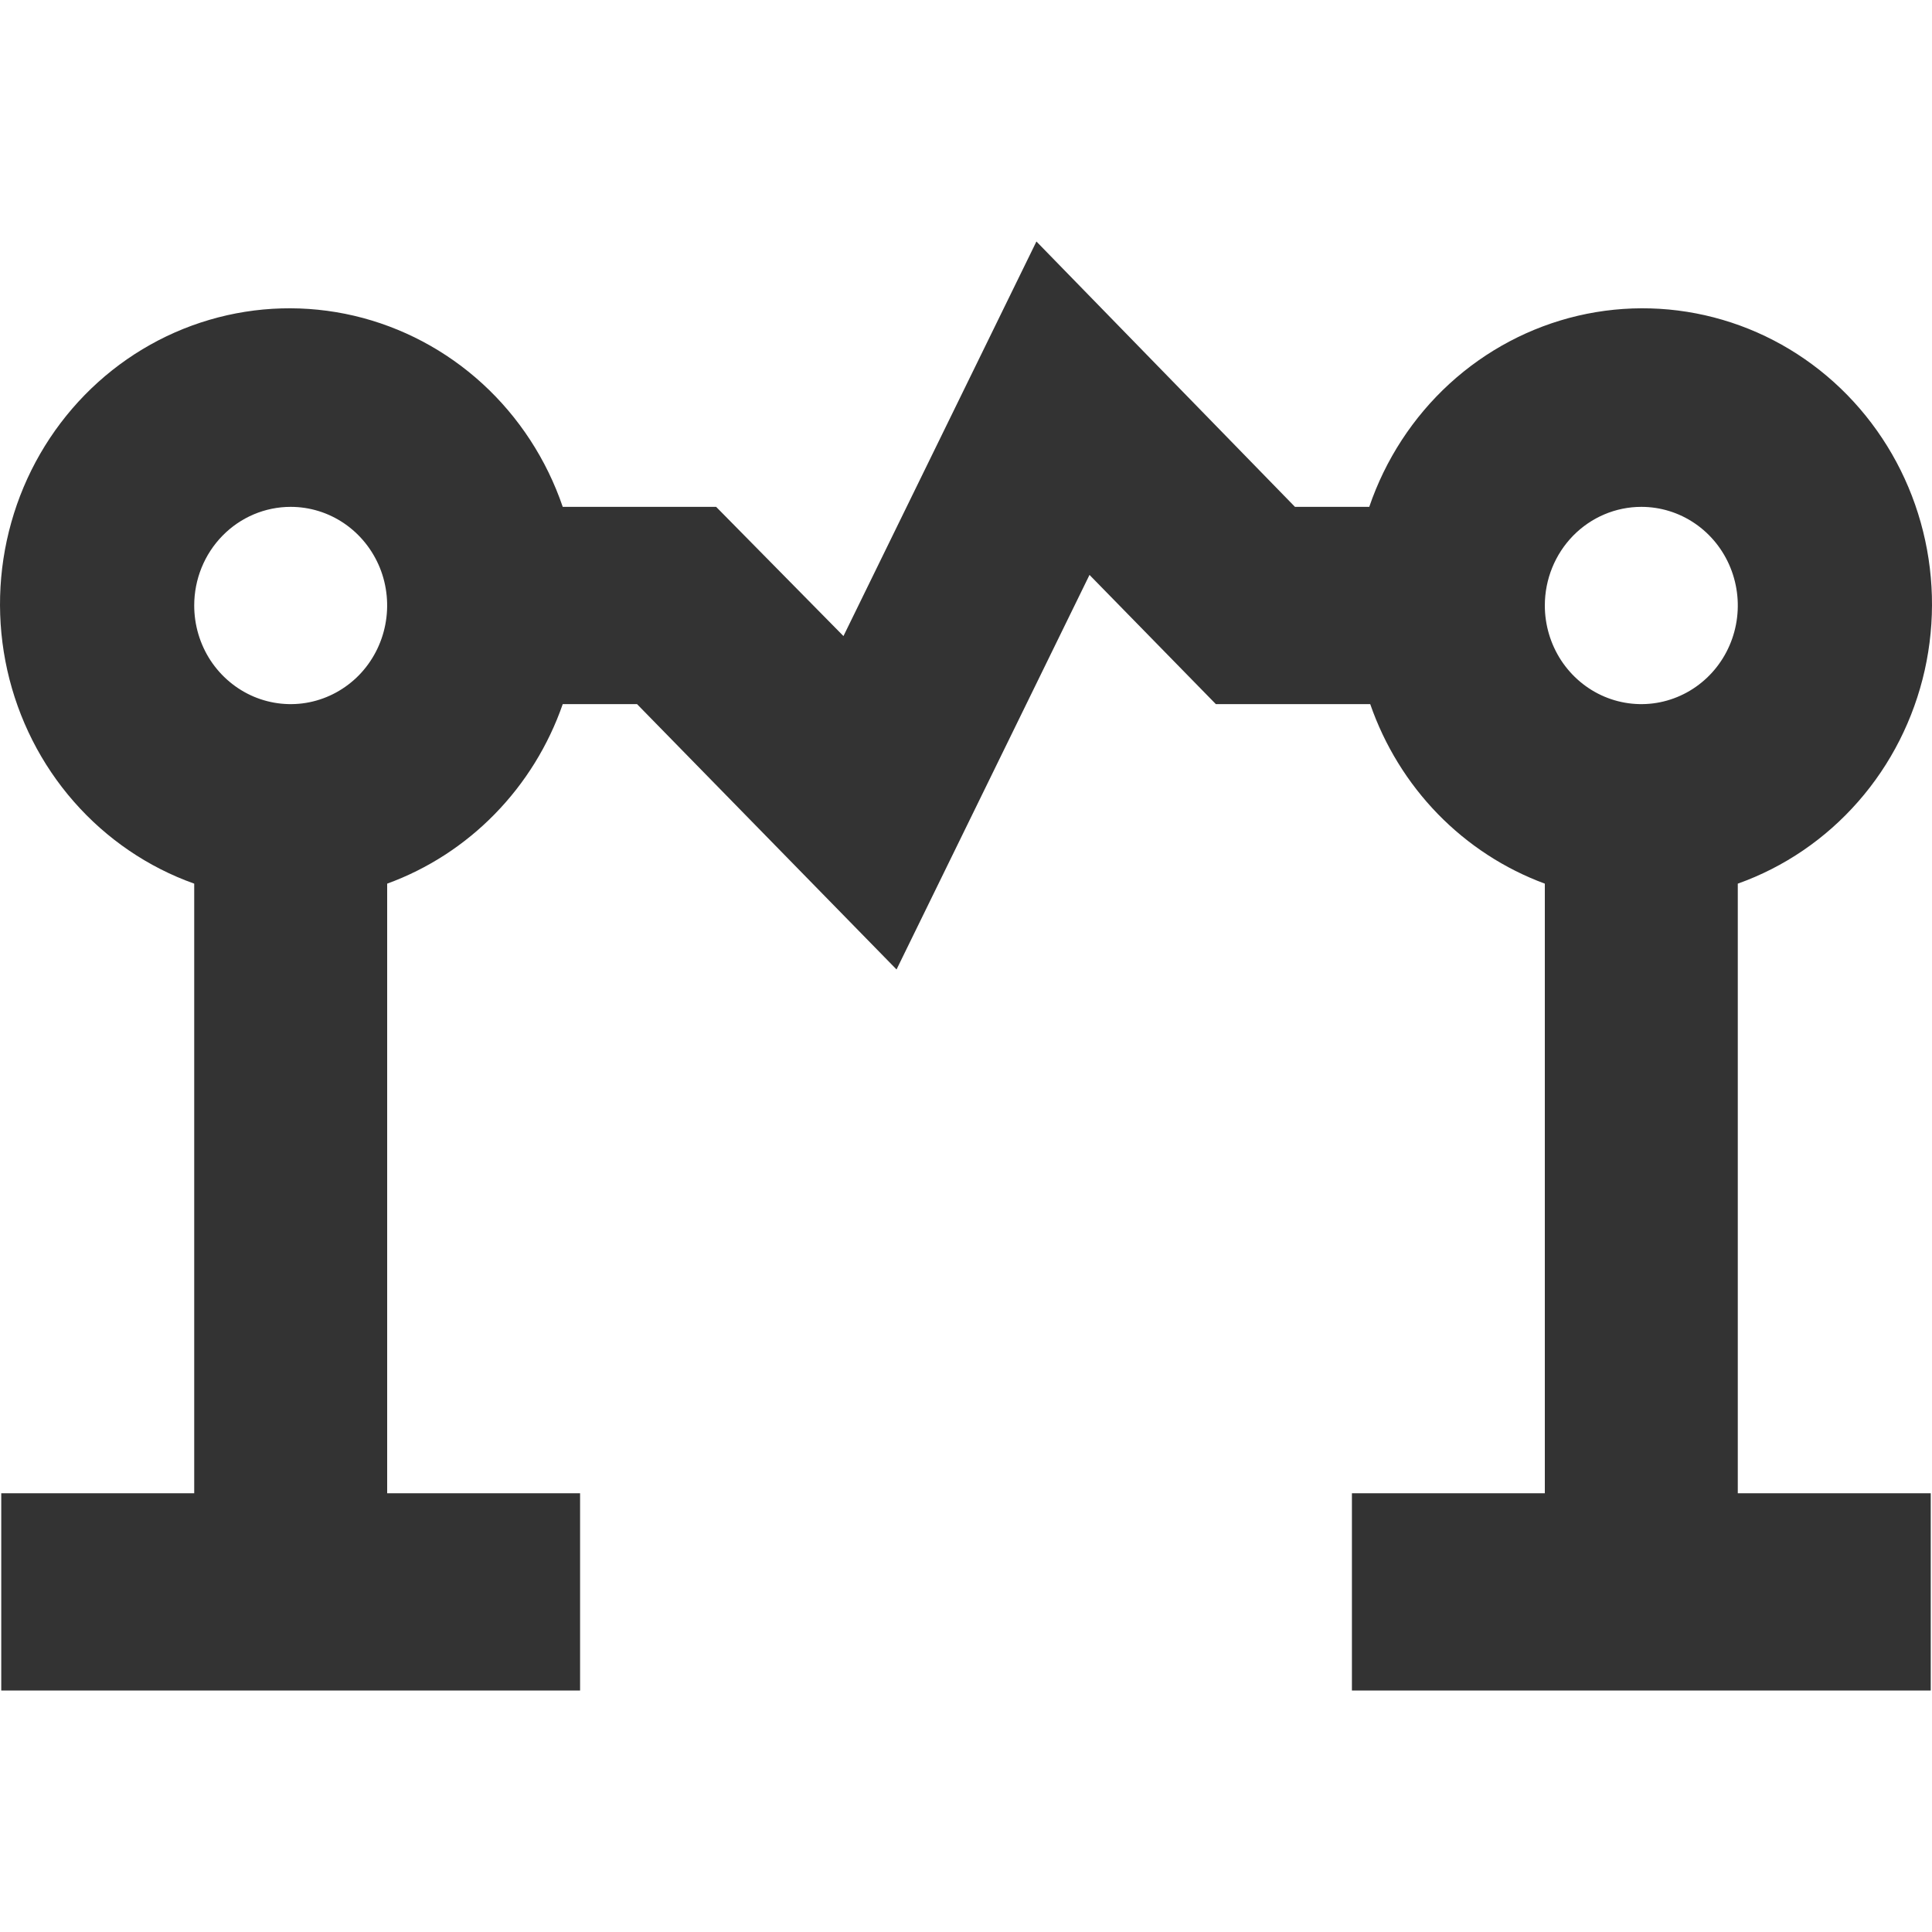 <svg width="40" height="40" viewBox="0 0 40 40" fill="none" xmlns="http://www.w3.org/2000/svg">
<path d="M12.01 30.916H8.016V18.295C8.853 17.99 9.614 17.498 10.243 16.855C10.872 16.212 11.353 15.435 11.651 14.578H13.189L18.562 20.072L22.557 11.903L25.173 14.578H28.369C28.665 15.432 29.143 16.209 29.768 16.852C30.393 17.494 31.15 17.987 31.984 18.295V30.916H27.99V35H39.974V30.916H35.979V18.295C36.937 17.954 37.795 17.369 38.472 16.596C39.149 15.824 39.622 14.888 39.849 13.877C40.075 12.866 40.047 11.812 39.766 10.815C39.486 9.818 38.962 8.911 38.245 8.177C37.528 7.444 36.64 6.908 35.665 6.622C34.69 6.335 33.659 6.306 32.67 6.537C31.681 6.769 30.766 7.253 30.01 7.945C29.255 8.637 28.683 9.514 28.349 10.494H26.811L21.458 5L17.463 13.169L14.827 10.494H11.651C11.317 9.514 10.745 8.637 9.99 7.945C9.234 7.253 8.319 6.769 7.33 6.537C6.341 6.306 5.31 6.335 4.335 6.622C3.36 6.908 2.472 7.444 1.755 8.177C1.038 8.911 0.514 9.818 0.234 10.815C-0.047 11.812 -0.075 12.866 0.151 13.877C0.378 14.888 0.851 15.824 1.528 16.596C2.205 17.369 3.063 17.954 4.021 18.295V30.916H0.026V35H12.01V30.916ZM33.982 10.494C34.377 10.494 34.763 10.613 35.092 10.838C35.42 11.062 35.676 11.381 35.827 11.754C35.978 12.127 36.018 12.538 35.941 12.934C35.864 13.33 35.674 13.694 35.394 13.98C35.115 14.265 34.759 14.46 34.371 14.539C33.984 14.618 33.582 14.577 33.218 14.423C32.852 14.268 32.541 14.006 32.321 13.671C32.102 13.335 31.984 12.94 31.984 12.536C31.984 11.994 32.195 11.475 32.569 11.092C32.944 10.709 33.452 10.494 33.982 10.494ZM6.018 10.494C6.413 10.494 6.799 10.613 7.128 10.838C7.456 11.062 7.712 11.381 7.864 11.754C8.015 12.127 8.054 12.538 7.977 12.934C7.9 13.33 7.71 13.694 7.431 13.98C7.151 14.265 6.795 14.46 6.408 14.539C6.02 14.618 5.619 14.577 5.254 14.423C4.889 14.268 4.577 14.006 4.357 13.671C4.138 13.335 4.021 12.94 4.021 12.536C4.021 11.994 4.231 11.475 4.606 11.092C4.98 10.709 5.488 10.494 6.018 10.494Z" fill="#333333"/>
</svg>
